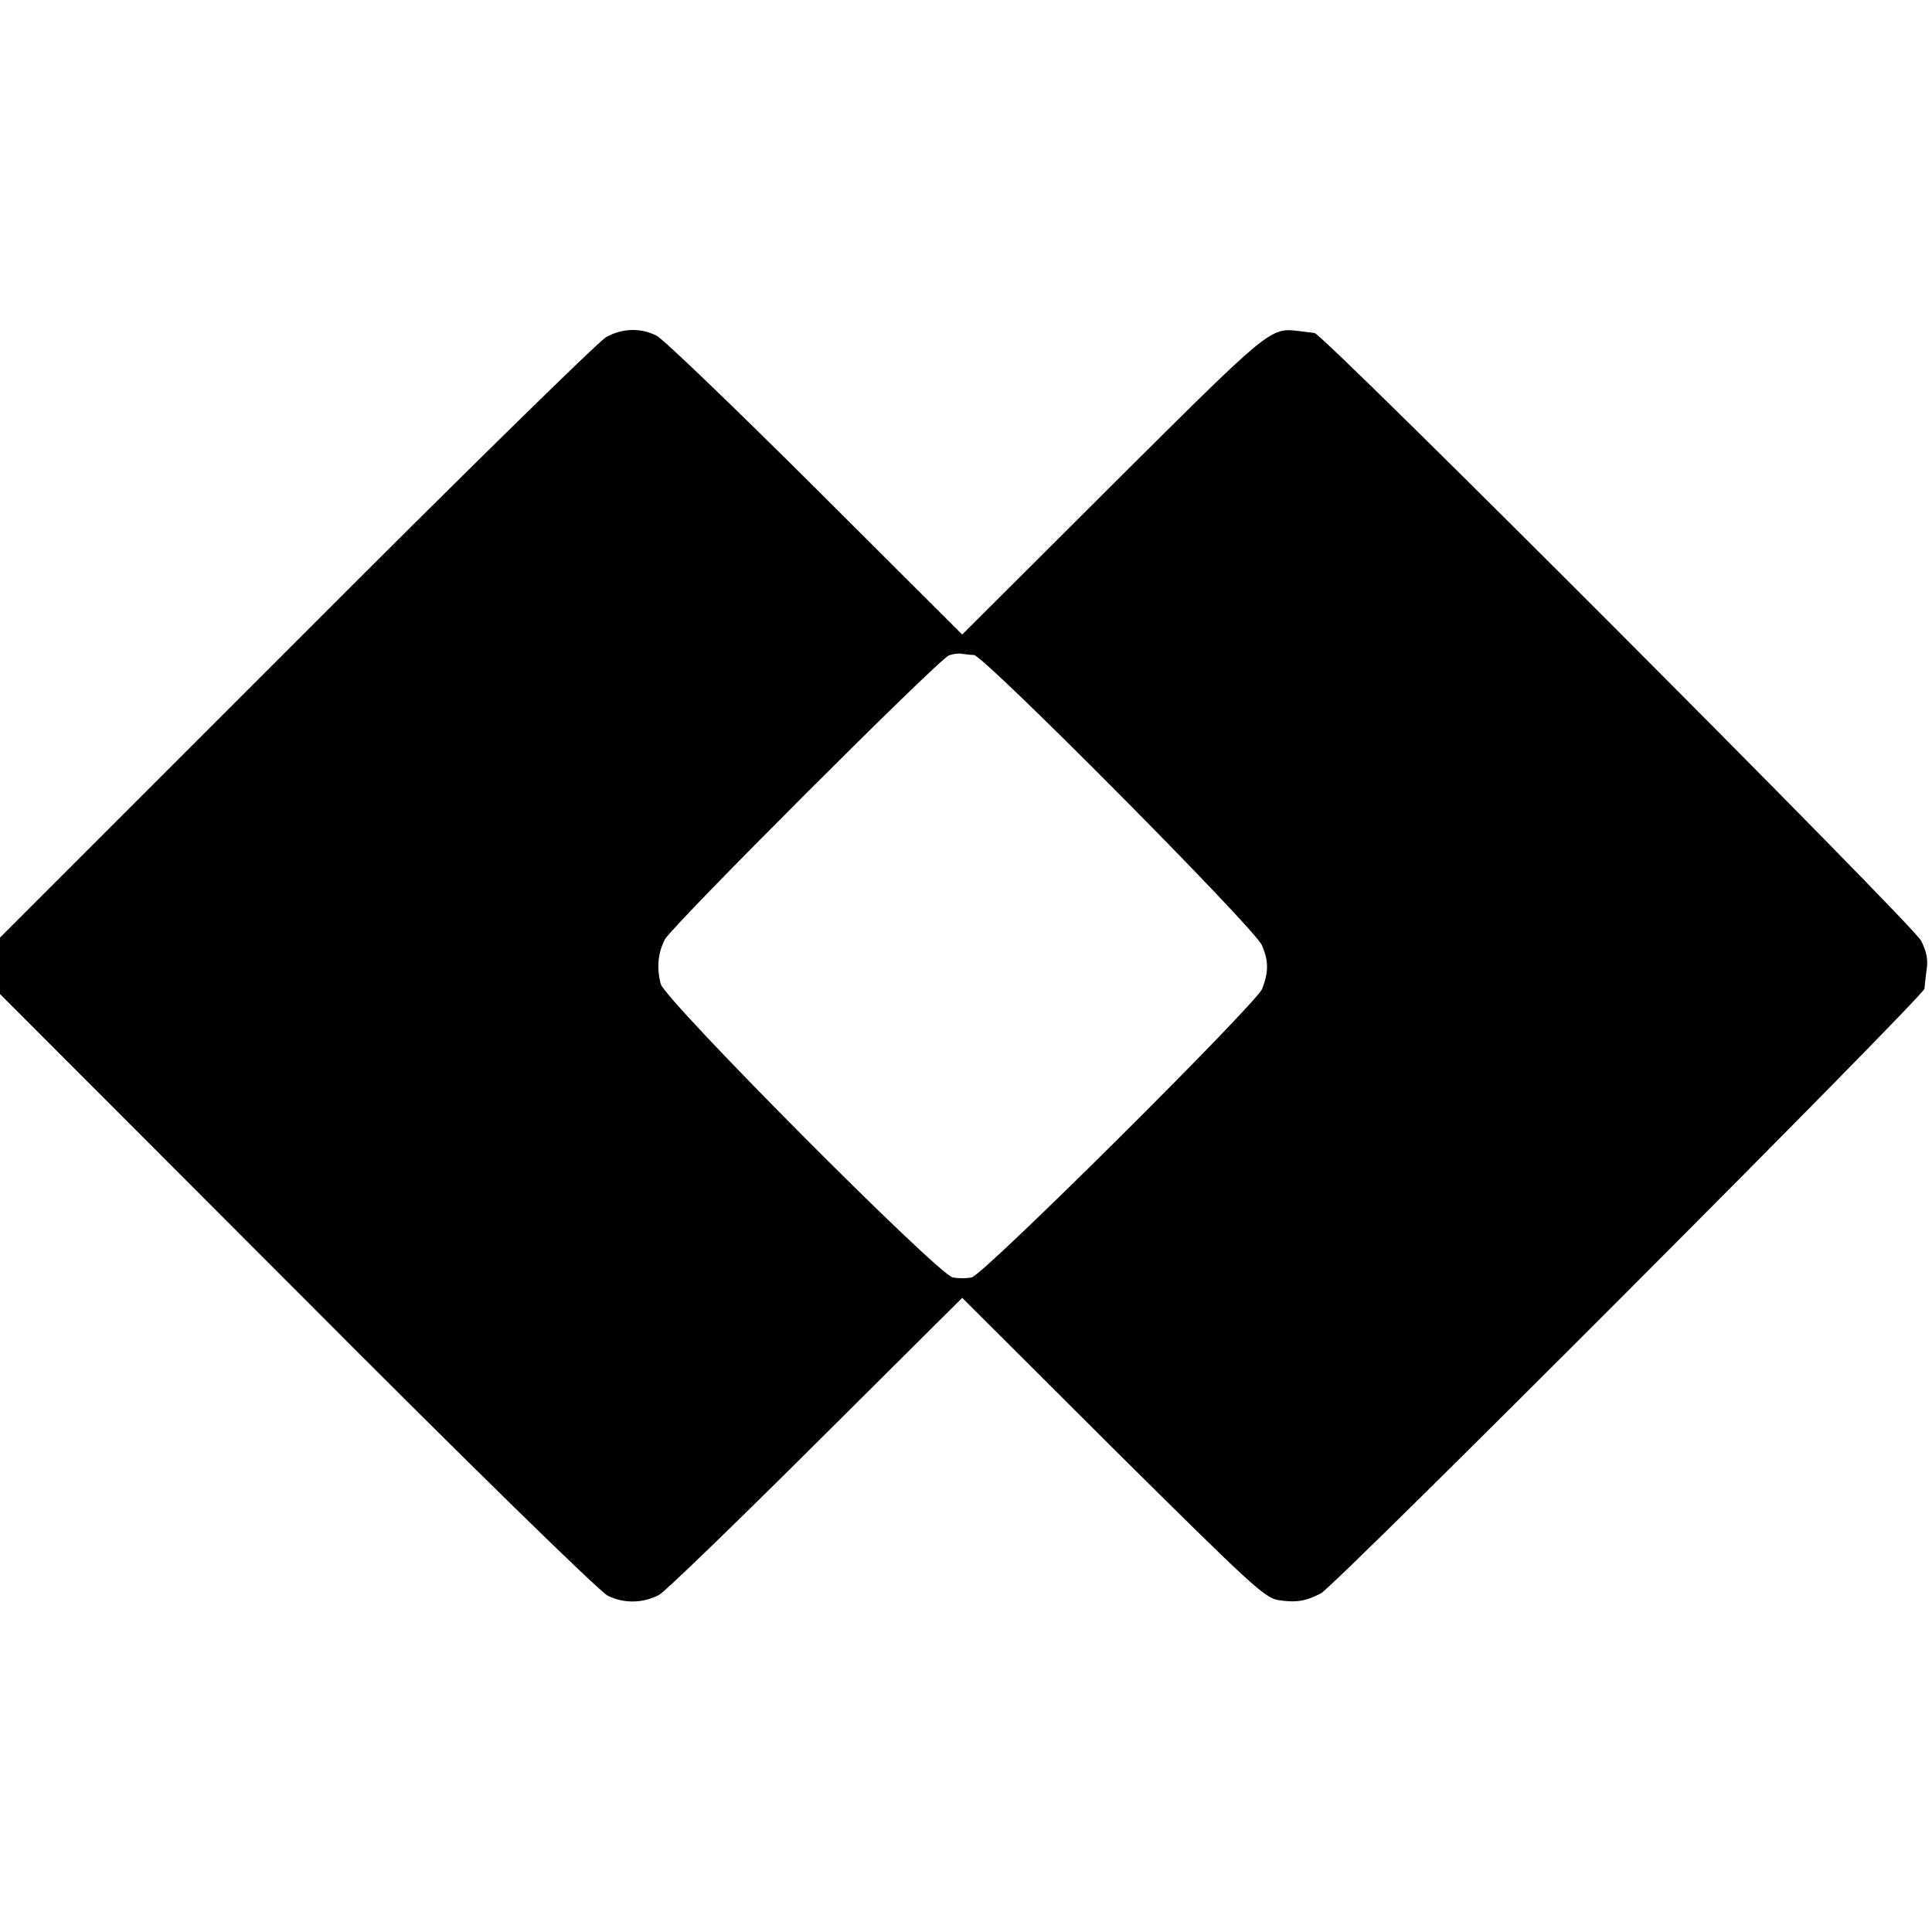 <?xml version="1.0" standalone="no"?>
<!DOCTYPE svg PUBLIC "-//W3C//DTD SVG 20010904//EN"
 "http://www.w3.org/TR/2001/REC-SVG-20010904/DTD/svg10.dtd">
<svg version="1.0" xmlns="http://www.w3.org/2000/svg"
 width="510pt" height="510pt" viewBox="0 0 510 510"
 preserveAspectRatio="xMidYMid meet">
<g transform="translate(0,510) scale(0.1,-0.1)"
fill="#000000" stroke="none">
<path d="M1600 4210 c-19 -10 -387 -371 -817 -802 l-783 -783 0 -75 0 -74 783
-784 c461 -463 798 -792 821 -804 41 -21 93 -21 136 2 14 7 199 186 412 398
l388 386 397 -396 c364 -361 401 -396 438 -402 46 -7 72 -3 112 18 38 20 1593
1578 1593 1596 1 8 3 31 6 52 4 25 -1 48 -15 75 -22 43 -1578 1602 -1601 1604
-8 1 -26 3 -40 5 -78 9 -73 13 -493 -405 l-397 -396 -388 387 c-213 212 -401
393 -419 402 -42 21 -90 20 -133 -4z m971 -839 c27 -2 740 -720 760 -766 18
-41 18 -71 1 -115 -15 -39 -737 -757 -767 -762 -14 -3 -36 -3 -50 0 -39 7
-761 733 -771 775 -11 43 -7 82 11 117 18 35 723 740 750 750 11 4 27 6 35 4
8 -1 22 -3 31 -3z"/>
</g>
</svg>
